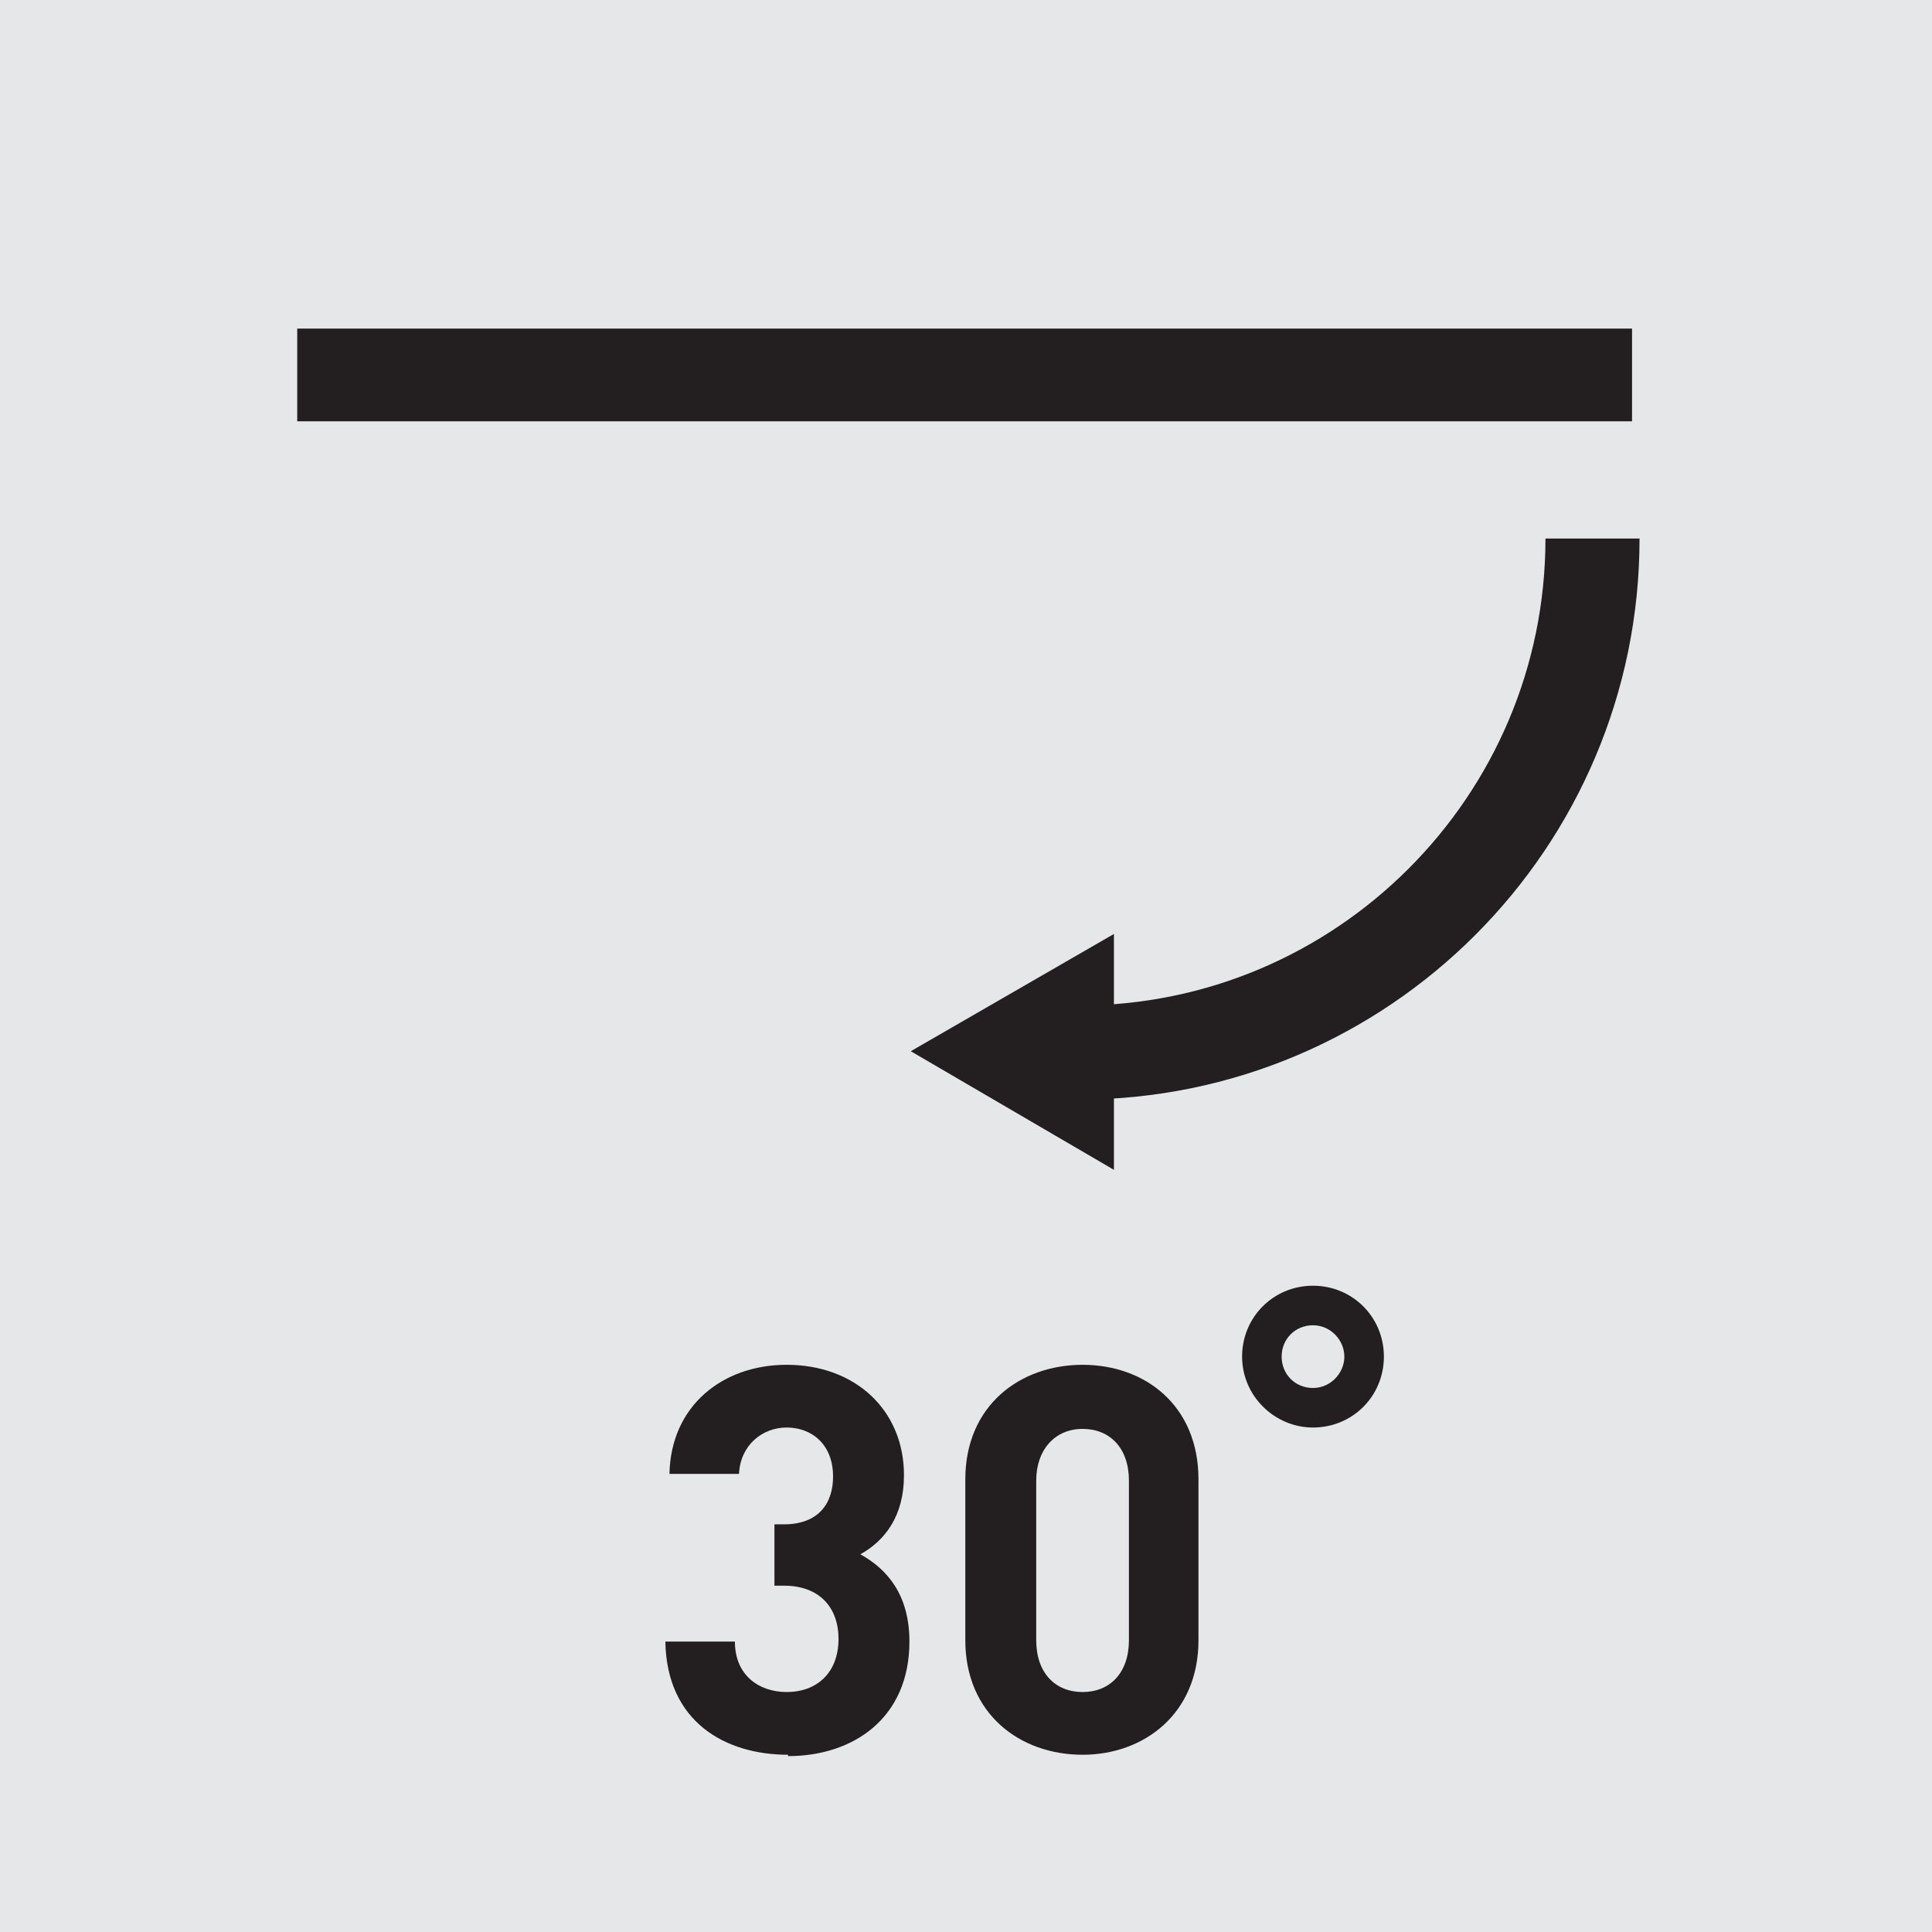 <?xml version="1.0" encoding="UTF-8"?><svg id="a" xmlns="http://www.w3.org/2000/svg" viewBox="0 0 14.17 14.17"><defs><style>.b{stroke-width:.68px;}.b,.c{fill:none;stroke:#231f20;}.d{fill:#e6e7e8;}.e{fill:#231f20;}.c{stroke-width:.69px;}</style></defs><rect class="d" width="14.17" height="14.17"/><g><g><g><path class="e" d="M5.78,12.87c-.46,0-.89-.24-.9-.83h.51c0,.25,.18,.37,.38,.37,.22,0,.38-.14,.38-.39,0-.23-.14-.39-.4-.39h-.07v-.45h.07c.25,0,.36-.15,.36-.35,0-.24-.16-.36-.34-.36s-.34,.13-.35,.34h-.51c.01-.5,.39-.8,.86-.8,.5,0,.86,.33,.86,.81,0,.3-.14,.48-.32,.58,.2,.11,.36,.3,.36,.64,0,.56-.41,.84-.89,.84Z"/><path class="e" d="M7.94,12.87c-.46,0-.86-.3-.86-.84v-1.18c0-.54,.4-.84,.86-.84s.85,.3,.85,.84v1.18c0,.54-.4,.84-.85,.84Zm.34-2.01c0-.24-.14-.38-.34-.38s-.34,.15-.34,.38v1.17c0,.24,.14,.38,.34,.38s.34-.14,.34-.38v-1.17Z"/></g><path class="e" d="M9.63,10.47c-.28,0-.52-.23-.52-.52s.23-.52,.52-.52,.52,.23,.52,.52-.23,.52-.52,.52Zm0-.75c-.13,0-.23,.1-.23,.23s.1,.23,.23,.23,.23-.11,.23-.23-.1-.23-.23-.23Z"/></g><line class="b" x1="2.18" y1="2.75" x2="11.97" y2="2.75"/><g><path class="c" d="M11.68,3.95c0,2.08-1.69,3.77-3.77,3.77"/><polygon class="e" points="8.17 6.85 6.68 7.71 8.17 8.58 8.17 6.85"/></g></g></svg>
